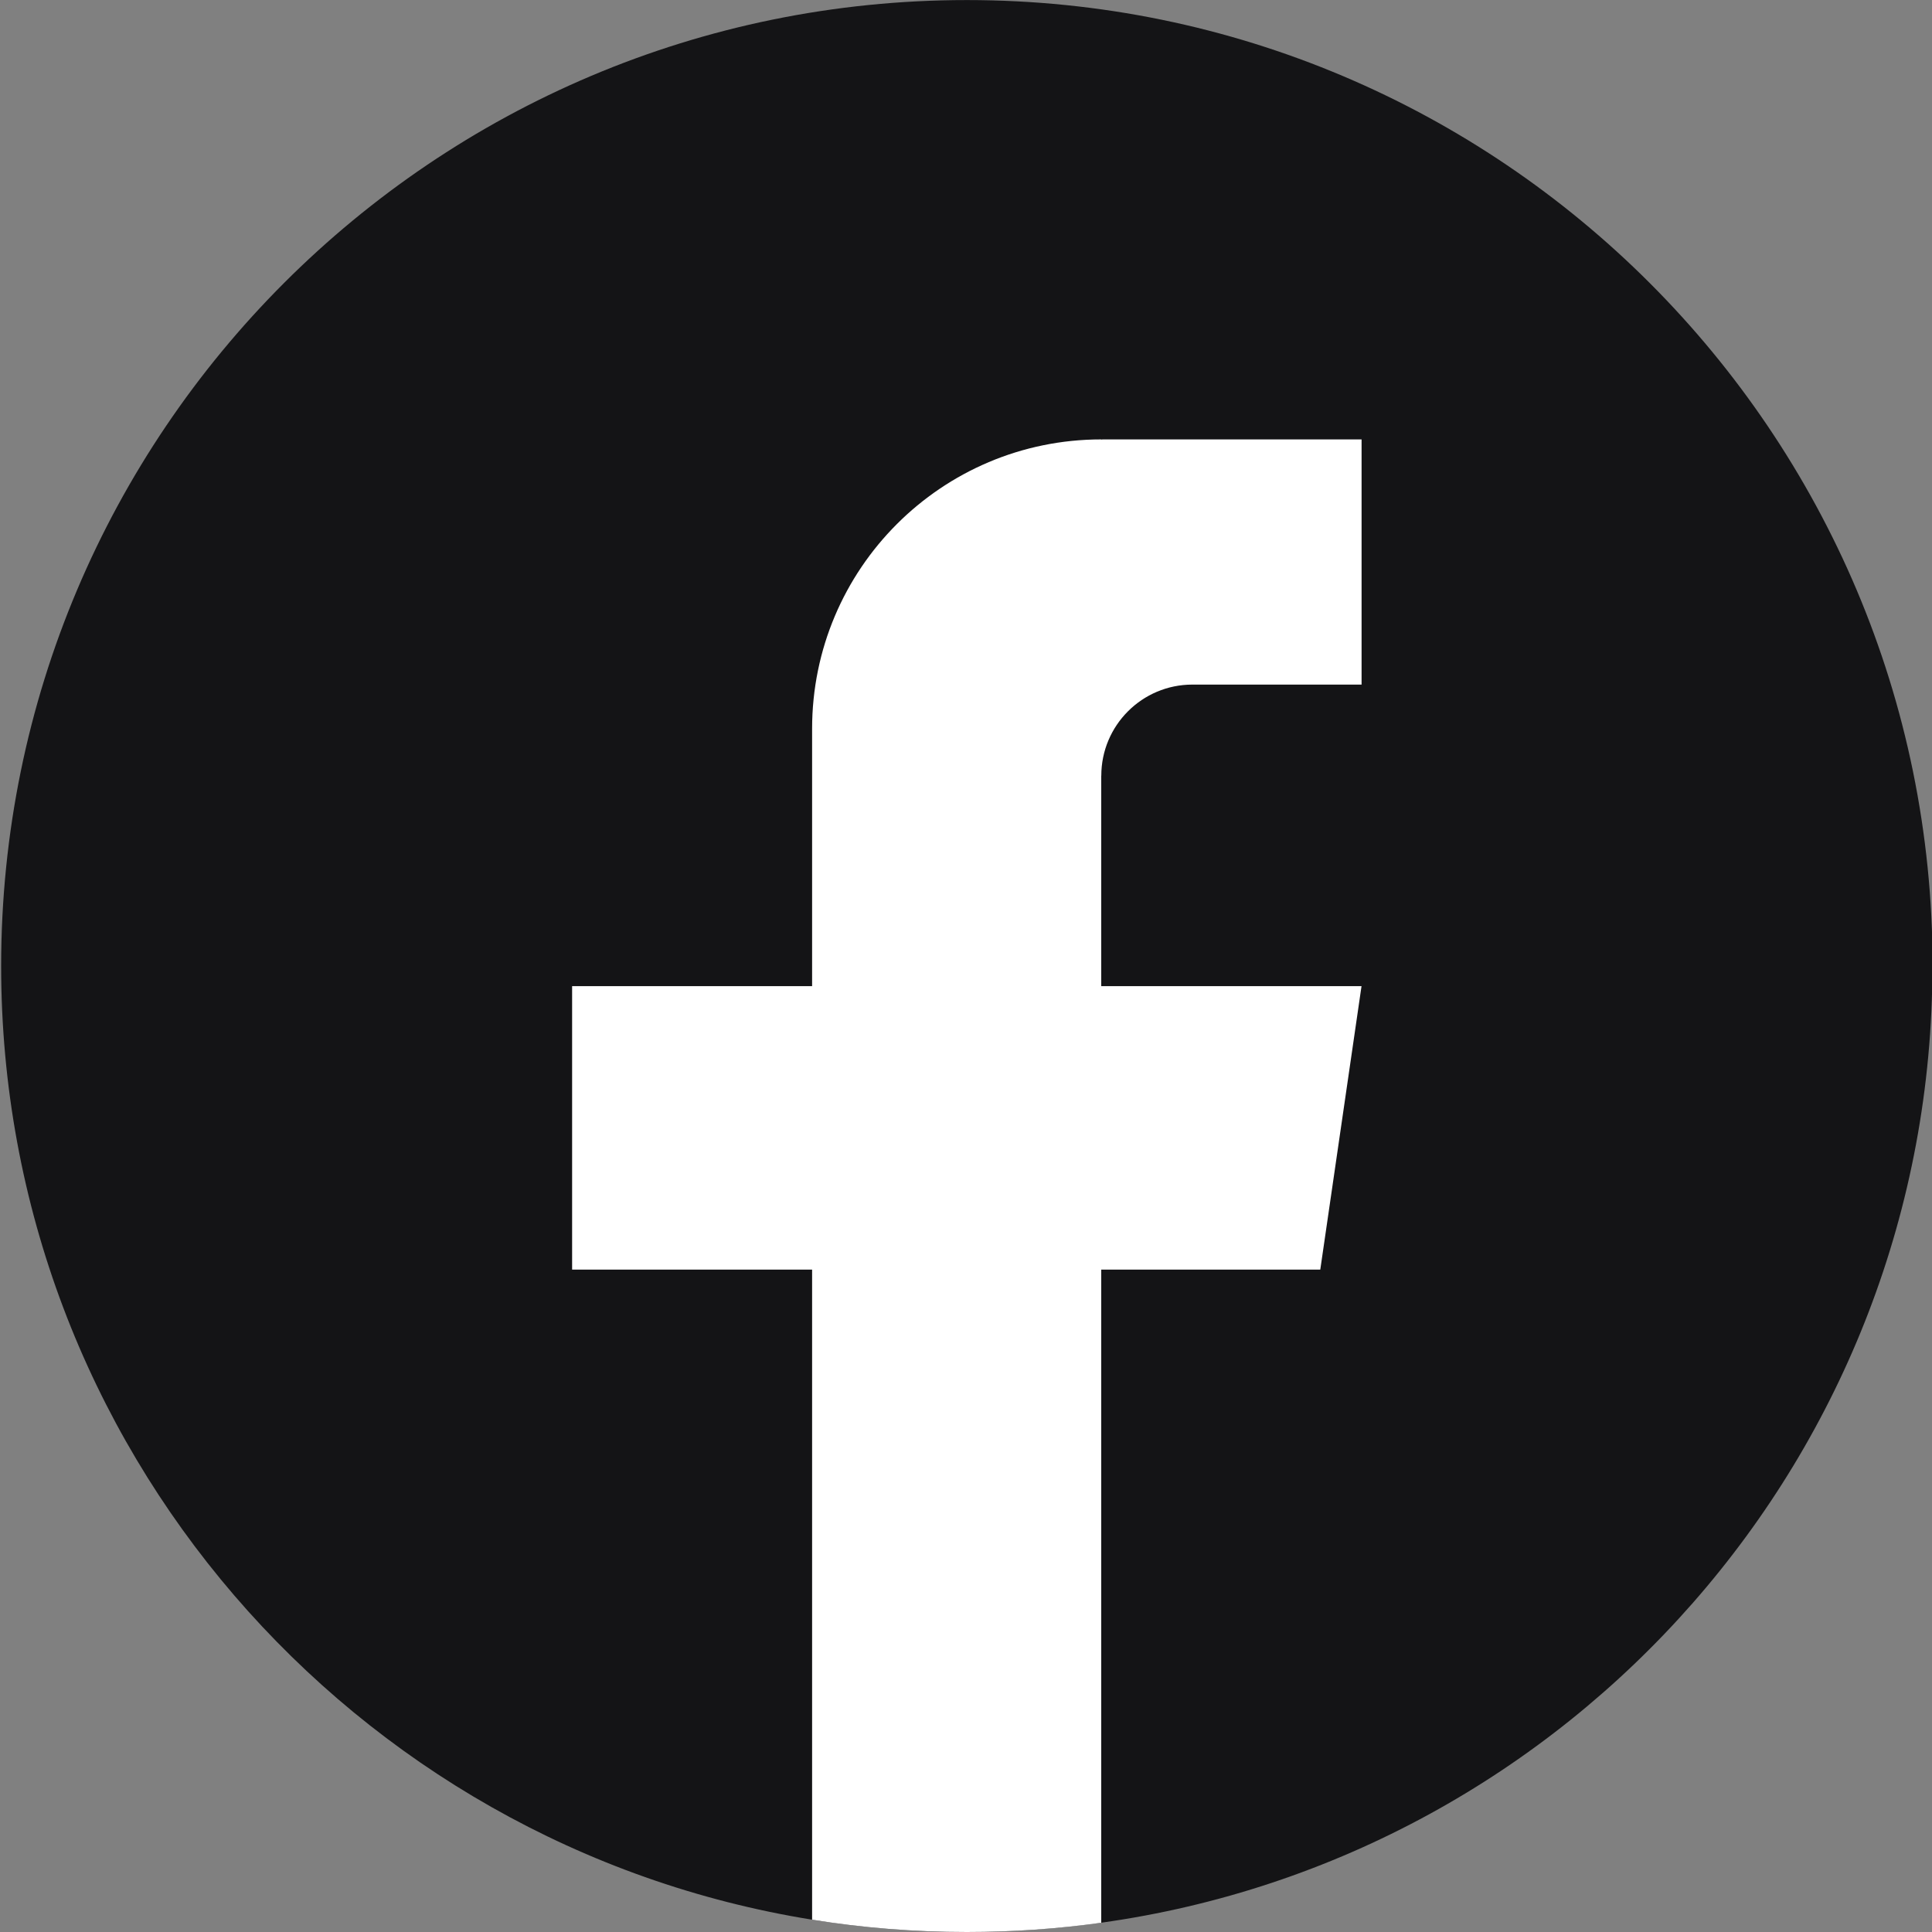 <svg width="32" height="32" viewBox="0 0 32 32" fill="none" xmlns="http://www.w3.org/2000/svg">
<rect x="0" y="0" width="32" height="32" fill="#808080" stroke="none"/>
<path d="M32.007 16.001C32.007 24.082 26.019 30.762 18.24 31.846C17.513 31.947 16.769 32 16.013 32C15.141 32 14.285 31.93 13.451 31.796C5.836 30.569 0.019 23.964 0.019 16.001C0.019 7.165 7.181 0.001 16.014 0.001C24.848 0.001 32.01 7.165 32.01 16.001H32.007Z" fill="#141416"/>
<path d="M18.24 12.849V16.334H22.551L21.868 21.029H18.24V31.847C17.513 31.948 16.769 32 16.013 32C15.141 32 14.285 31.931 13.451 31.796V21.029H9.476V16.334H13.451V12.07C13.451 9.424 15.595 7.278 18.241 7.278V7.281C18.249 7.281 18.256 7.278 18.264 7.278H22.552V11.339H19.75C18.917 11.339 18.241 12.015 18.241 12.848L18.24 12.849Z" fill="white"/>
</svg>
